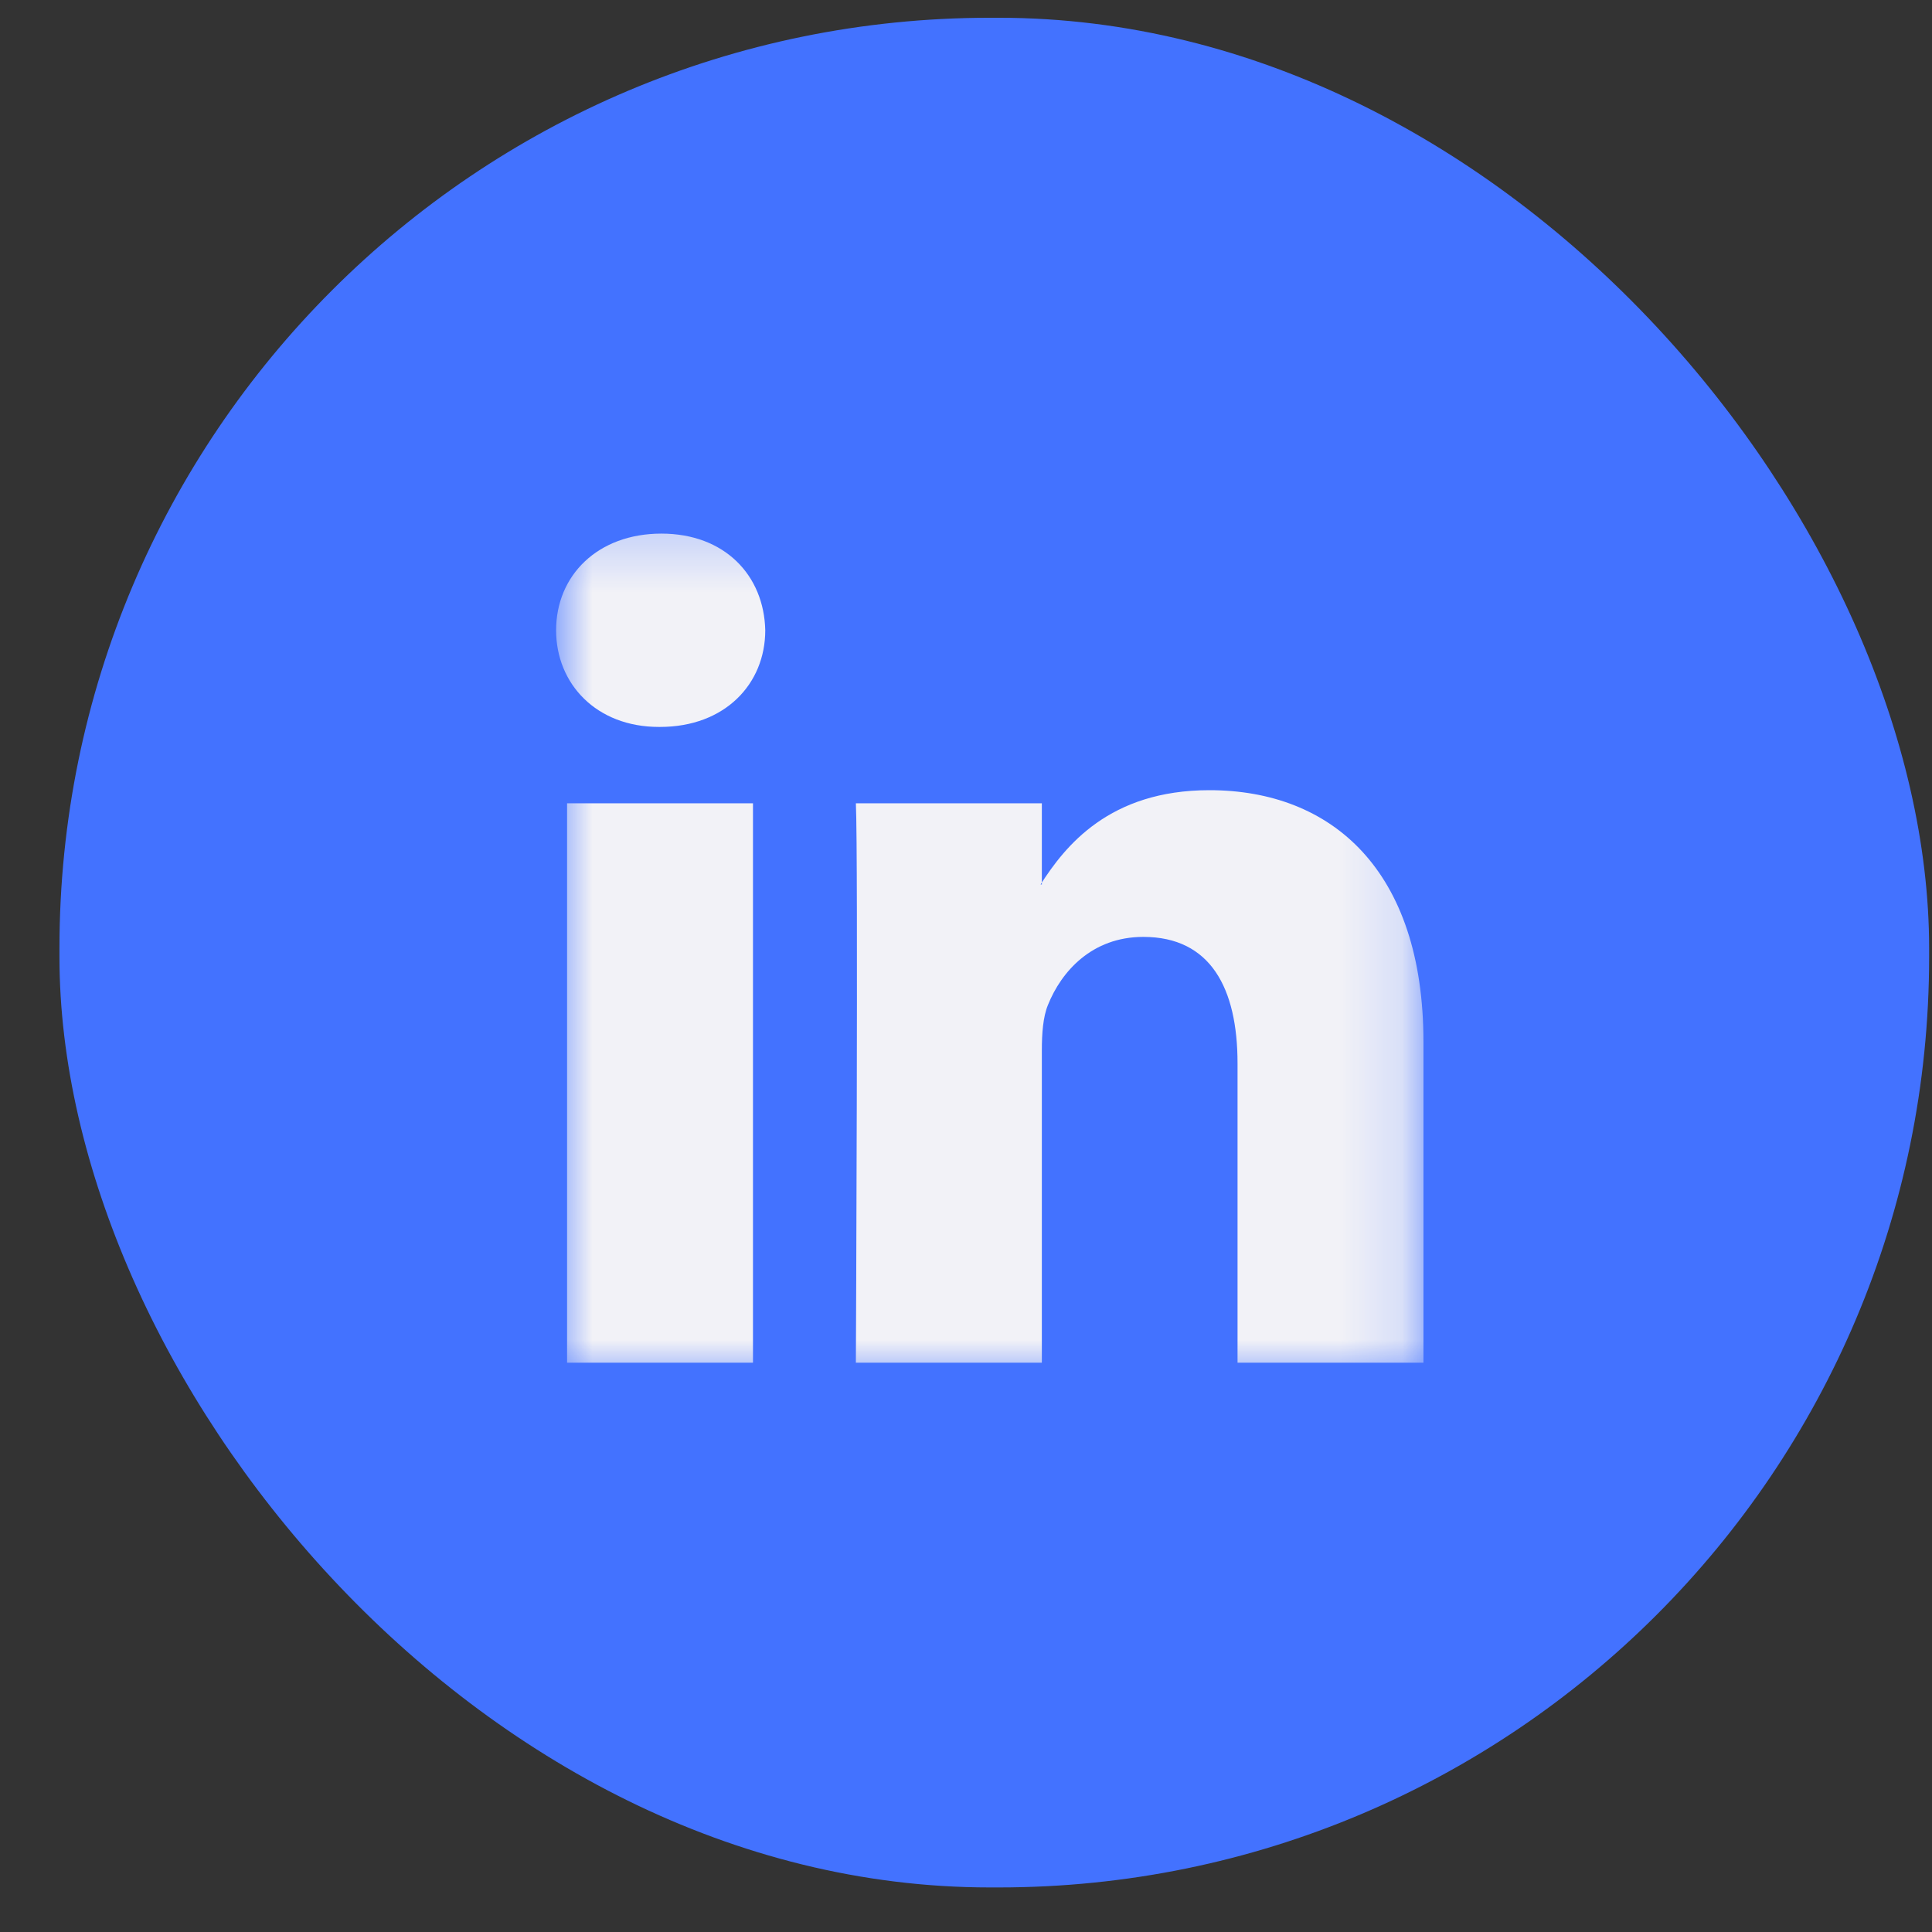 <svg width="31" height="31" viewBox="0 0 31 31" fill="none" xmlns="http://www.w3.org/2000/svg">
<rect x="0" y="0" width="31" height="31" fill="#333333" stroke="none"/>
<rect x="0.954" y="0.285" width="30" height="30" rx="14.931" fill="#4372FF"/>
<g clip-path="url(#clip0_1678_1682)">
<g clip-path="url(#clip1_1678_1682)">
<g clip-path="url(#clip2_1678_1682)">
<mask id="mask0_1678_1682" style="mask-type:luminance" maskUnits="userSpaceOnUse" x="8" y="8" width="15" height="15">
<path d="M22.853 8.24H8.91V22.184H22.853V8.24Z" fill="white"/>
</mask>
<g mask="url(#mask0_1678_1682)">
<path fill-rule="evenodd" clip-rule="evenodd" d="M12.082 21.865V12.889H9.099V21.865L12.082 21.865ZM10.591 11.664C11.631 11.664 12.279 10.975 12.279 10.113C12.259 9.233 11.631 8.562 10.611 8.562C9.59 8.563 8.923 9.233 8.923 10.113C8.923 10.975 9.571 11.664 10.572 11.664L10.591 11.664ZM13.733 21.865C13.733 21.865 13.772 13.731 13.733 12.889H16.717V14.191H16.697C17.089 13.579 17.796 12.679 19.405 12.679C21.368 12.679 22.84 13.961 22.84 16.718V21.865H19.857V17.063C19.857 15.857 19.425 15.033 18.345 15.033C17.521 15.033 17.03 15.588 16.815 16.125C16.736 16.316 16.717 16.584 16.717 16.852V21.865H13.733Z" fill="#F2F2F7"/>
</g>
</g>
</g>
</g>
<defs>
<clipPath id="clip0_1678_1682">
<rect width="13.944" height="13.944" fill="white" transform="translate(8.909 8.24)"/>
</clipPath>
<clipPath id="clip1_1678_1682">
<rect width="13.944" height="13.944" fill="white" transform="translate(8.909 8.24)"/>
</clipPath>
<clipPath id="clip2_1678_1682">
<rect width="13.944" height="13.944" fill="white" transform="translate(8.909 8.24)"/>
</clipPath>
</defs>
</svg>
